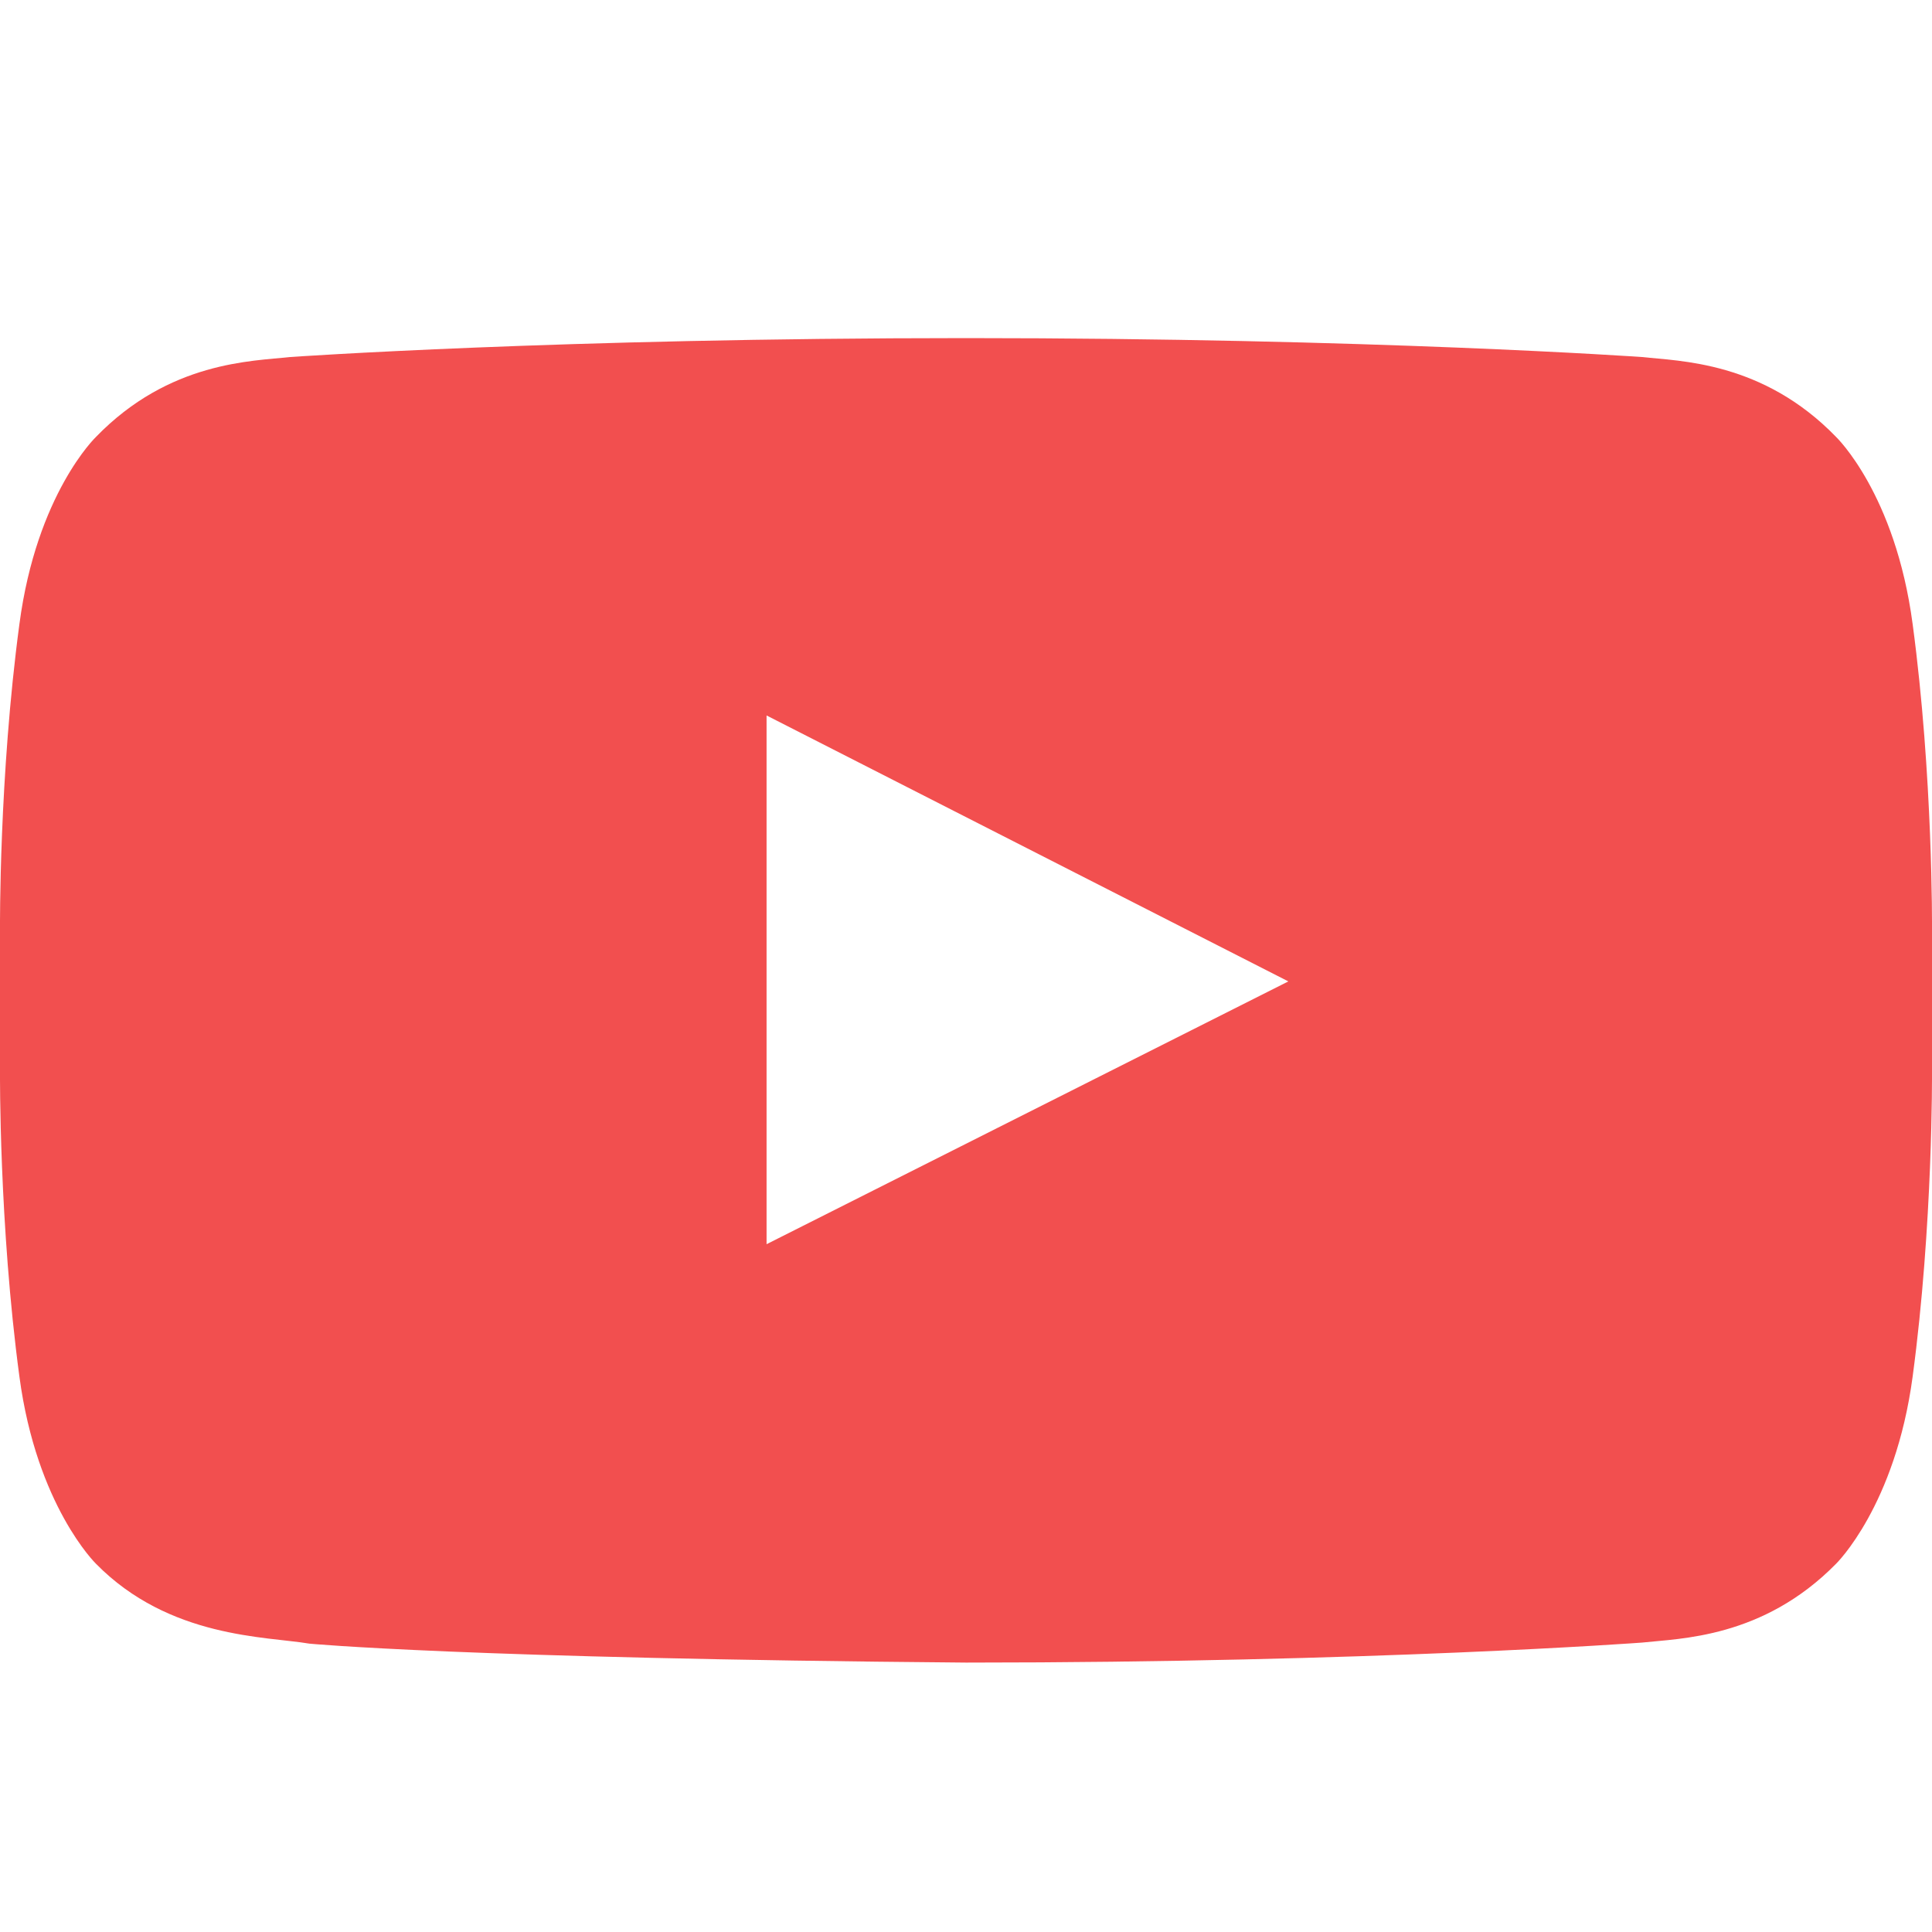 <?xml version="1.0" encoding="UTF-8"?> <svg xmlns="http://www.w3.org/2000/svg" width="40" height="40" viewBox="0 0 40 40" fill="none"><path fill-rule="evenodd" clip-rule="evenodd" d="M15.871 25.76L26.674 20.319L15.871 14.813V25.76ZM20 7C28.415 7 33.996 7.392 33.996 7.392C34.777 7.479 36.496 7.479 38.014 9.046C38.014 9.046 39.241 10.221 39.599 12.92C40.023 16.075 40 19.231 40 19.231V22.191C40 22.191 40.023 25.347 39.599 28.502C39.241 31.179 38.014 32.376 38.014 32.376C36.496 33.921 34.777 33.921 33.996 34.008C33.996 34.008 28.415 34.422 20 34.422C9.598 34.335 6.406 34.03 6.406 34.03C5.514 33.878 3.505 33.921 1.987 32.376C1.987 32.376 0.759 31.179 0.402 28.502C-0.022 25.347 0 22.191 0 22.191V19.231C0 19.231 -0.022 16.075 0.402 12.92C0.759 10.221 1.987 9.046 1.987 9.046C3.505 7.479 5.223 7.479 6.005 7.392C6.005 7.392 11.585 7 20 7Z" fill="#F24F4F"></path></svg> 
